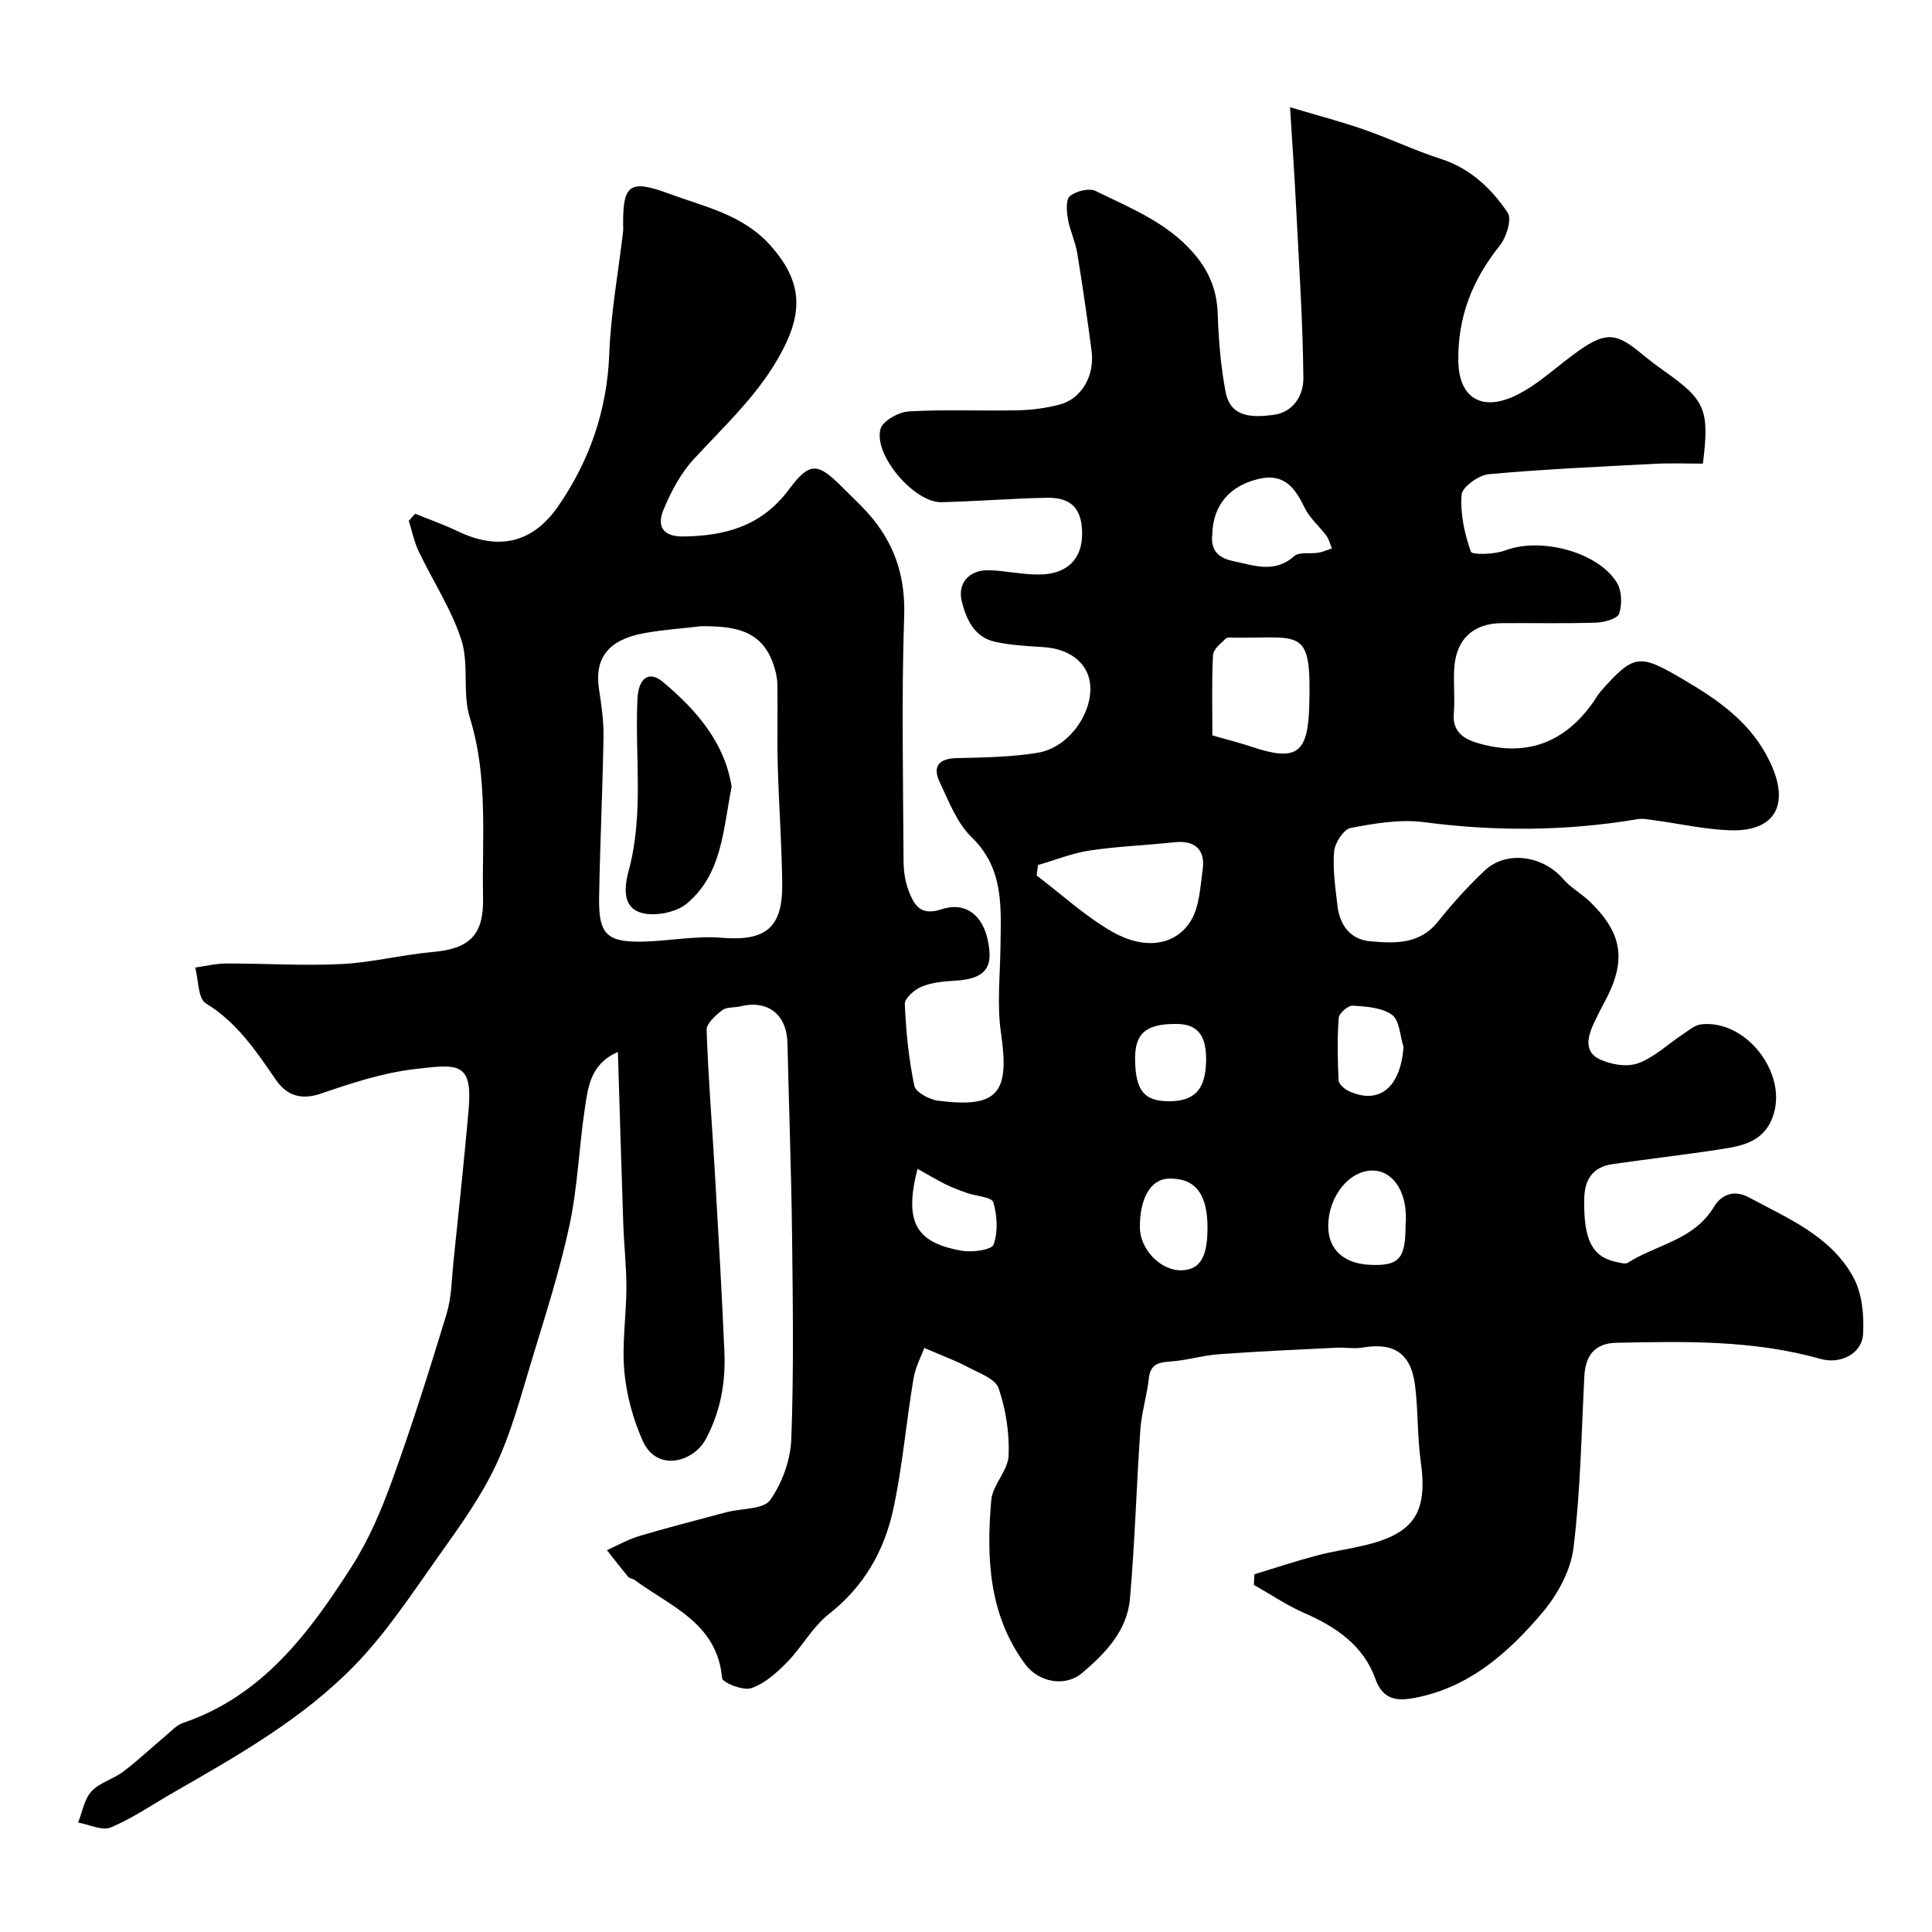 <svg enable-background="new 0 0 400 400" viewBox="0 0 400 400" xmlns="http://www.w3.org/2000/svg"><path d="m85.97 106.36c2.93 1.2 5.92 2.25 8.77 3.62 8.36 4.03 15.49 2.53 20.78-5.11 6.54-9.45 10.17-19.88 10.62-31.57.32-8.47 1.87-16.89 2.86-25.34.06-.49.01-1 .01-1.5-.04-8.23 1.34-9.39 9.51-6.36 7.4 2.74 15.34 4.32 21.07 10.81 6.38 7.23 6.76 13.41 2.34 21.78-4.67 8.85-11.79 15.29-18.34 22.42-2.67 2.91-4.65 6.67-6.19 10.35-1.38 3.28-.42 5.67 4.09 5.61 8.75-.11 16.26-2.2 21.84-9.72 4.27-5.76 5.97-5.58 10.91-.62 2.23 2.24 4.6 4.38 6.58 6.83 4.68 5.82 6.64 12.29 6.38 20.04-.57 16.81-.21 33.66-.13 50.49.01 2.09.28 4.3 1.02 6.23 1.13 2.95 2.37 5.42 6.84 3.94 5.47-1.81 9.44 1.82 9.94 8.91.34 4.82-3.42 5.66-7.38 5.89-2.27.13-4.66.37-6.71 1.23-1.45.61-3.5 2.39-3.45 3.56.24 5.68.81 11.39 1.97 16.94.28 1.36 3.13 2.87 4.95 3.1 12.35 1.58 14.83-1.55 13-13.98-.87-5.87-.18-11.97-.11-17.97.09-8.09.78-16.07-6-22.63-3.03-2.94-4.7-7.41-6.58-11.37-1.52-3.21-.26-4.89 3.51-4.98 5.59-.13 11.24-.21 16.74-1.1 6.1-.99 10.98-7.45 10.94-13.36-.03-4.79-3.87-8.13-9.57-8.51-3.42-.23-6.9-.38-10.23-1.13-4.2-.95-5.88-4.59-6.81-8.29-.97-3.84 1.54-6.63 5.64-6.51 3.44.11 6.87.91 10.3.89 5.93-.03 9.07-3.27 8.96-8.73-.09-4.93-2.26-7.26-7.33-7.16-7.27.14-14.53.74-21.8.91-5.6.13-14.1-9.76-12.61-15.16.46-1.67 3.75-3.5 5.85-3.63 7.47-.44 14.99-.07 22.49-.23 2.92-.06 5.9-.44 8.72-1.18 4.53-1.17 7.32-5.95 6.64-11.11-.89-6.8-1.87-13.59-2.99-20.35-.39-2.38-1.52-4.63-1.92-7.01-.26-1.57-.44-4.02.43-4.71 1.29-1.03 3.97-1.71 5.32-1.05 7.12 3.5 14.57 6.41 20.11 12.68 3.39 3.84 5 7.81 5.17 12.83.18 5.37.62 10.79 1.62 16.07 1.02 5.42 5.61 5.3 9.78 4.8 4.34-.52 6.37-4.18 6.33-7.66-.12-11.89-.92-23.77-1.52-35.66-.32-6.38-.77-12.75-1.24-20.4 5.55 1.66 10.49 2.95 15.29 4.62 5.38 1.87 10.55 4.35 15.96 6.09 6.11 1.97 10.44 6.13 13.81 11.11.91 1.35-.26 5.11-1.64 6.83-5.65 7.05-8.71 14.69-8.58 23.88.11 7.96 5.13 10.43 11.91 7.14 4.77-2.31 8.72-6.26 13.14-9.34 5.44-3.78 7.63-3.62 12.55.43 1.64 1.36 3.34 2.66 5.08 3.89 8.47 5.98 9.35 7.99 7.96 19.14-3.2 0-6.49-.14-9.76.03-11.54.6-23.09 1.11-34.58 2.16-2.09.19-5.5 2.64-5.62 4.25-.31 3.9.6 8.06 1.92 11.79.25.71 4.93.58 7.14-.27 7.18-2.76 19.13.24 23.08 6.67 1.03 1.68 1.12 4.49.49 6.41-.35 1.06-3.06 1.82-4.74 1.88-6.49.21-13 .06-19.5.1-5.95.03-9.51 3.3-9.91 9.27-.21 3.15.17 6.35-.1 9.49-.3 3.66 2.04 5.19 4.75 6.01 10.11 3.07 18.22.1 24.26-8.6.46-.67.85-1.4 1.38-2.01 7.01-7.97 8.1-7.81 17.37-2.35 7.34 4.32 13.89 8.94 17.72 16.96 4.16 8.71 1.15 14.46-8.35 14.12-5.19-.18-10.34-1.36-15.52-2.06-1.21-.16-2.47-.43-3.64-.23-14.69 2.48-29.36 2.55-44.15.61-4.94-.65-10.2.25-15.17 1.2-1.46.28-3.28 3.09-3.43 4.87-.31 3.71.27 7.51.7 11.25.46 4.01 2.68 6.97 6.77 7.34 5.06.45 10.22.71 14.03-4.06 2.98-3.73 6.21-7.32 9.69-10.59 4.49-4.21 12.03-3.11 16.21 1.73 1.59 1.84 3.86 3.06 5.62 4.78 6.79 6.61 7.54 12.24 2.97 20.73-.76 1.42-1.5 2.86-2.18 4.31-1.27 2.7-2.11 5.85.96 7.42 2.32 1.18 5.77 1.79 8.1.96 3.42-1.23 6.27-4.01 9.4-6.07 1.18-.78 2.42-1.86 3.72-2.01 9.16-1.05 17.7 9.81 15.02 18.57-1.75 5.71-6.33 6.58-11.04 7.3-7.42 1.15-14.9 1.99-22.33 3.07-4.05.59-5.78 3.12-5.85 7.19-.16 8.47 1.62 12.09 6.82 13.11.72.14 1.68.44 2.19.12 5.97-3.79 13.72-4.69 17.84-11.57 1.42-2.37 4-3.7 7.23-1.97 8.12 4.37 16.98 8.01 21.63 16.53 1.82 3.33 2.24 7.84 2.02 11.75-.23 4.11-4.66 6.34-8.84 5.16-13.87-3.92-28.07-3.63-42.26-3.33-4.42.09-6.39 2.63-6.61 6.93-.61 11.87-.79 23.8-2.25 35.56-.58 4.69-3.31 9.68-6.43 13.37-7.04 8.31-15.2 15.56-26.49 17.67-3.44.65-6.51.52-8.09-3.93-2.46-6.94-8.15-10.78-14.71-13.65-3.64-1.59-6.98-3.87-10.45-5.83.04-.73.08-1.47.12-2.2 4.32-1.31 8.6-2.73 12.96-3.89 3.14-.84 6.38-1.28 9.55-2.02 10.61-2.48 13.4-6.83 11.92-17.44-.73-5.21-.52-10.54-1.18-15.76-.84-6.62-4.37-8.92-10.79-7.83-1.8.3-3.7-.05-5.54.04-8.1.4-16.2.76-24.29 1.35-3.4.25-6.75 1.3-10.16 1.52-2.53.16-4.02.66-4.34 3.51-.39 3.54-1.5 7.02-1.75 10.57-.82 11.68-1.13 23.4-2.16 35.06-.58 6.59-5.1 11.28-9.92 15.35-3.51 2.97-9.01 1.9-11.78-1.85-7.55-10.24-8.04-22.03-7.01-33.96.27-3.15 3.46-6.09 3.59-9.2.2-4.65-.57-9.55-2.07-13.96-.67-1.96-4.03-3.14-6.33-4.36-2.53-1.35-5.25-2.34-9.04-3.98-.53 1.44-1.83 3.85-2.26 6.41-1.52 9.01-2.26 18.17-4.2 27.08-1.86 8.55-6.08 15.94-13.29 21.59-3.41 2.68-5.6 6.85-8.7 10.01-2.13 2.17-4.63 4.42-7.39 5.35-1.68.57-5.96-1.14-6.04-2.1-1.02-11.44-10.72-14.82-18.13-20.32-.38-.29-1.03-.29-1.31-.63-1.51-1.81-2.94-3.68-4.4-5.53 2.2-.98 4.32-2.2 6.6-2.89 5.6-1.68 11.28-3.11 16.92-4.64.48-.13.95-.25 1.43-.37 3.05-.76 7.48-.54 8.85-2.48 2.49-3.52 4.21-8.29 4.37-12.61.52-14.01.32-28.06.16-42.09-.16-13.27-.65-26.54-.95-39.8-.13-6-4-9.1-9.73-7.71-1.26.31-2.85.09-3.77.8-1.37 1.05-3.29 2.74-3.24 4.1.33 9.87 1.14 19.72 1.71 29.58.72 12.37 1.44 24.73 1.97 37.11.27 6.28-.79 12.29-3.85 18.01-2.57 4.8-10.14 6.86-13.04.41-2.02-4.5-3.38-9.53-3.83-14.43-.52-5.71.42-11.55.43-17.33.01-4.42-.5-8.83-.65-13.25-.4-11.68-.73-23.36-1.11-35.55-5.67 2.46-6.17 7.21-6.83 11.58-1.23 8.09-1.49 16.37-3.2 24.34-2.04 9.49-5.04 18.79-7.87 28.1-2.21 7.29-4.17 14.76-7.4 21.6-3.09 6.55-7.42 12.57-11.65 18.51-5.59 7.86-10.93 16.07-17.61 22.93-10.69 10.97-24.06 18.57-37.3 26.16-4.35 2.49-8.53 5.39-13.11 7.32-1.8.76-4.5-.6-6.79-1 .88-2.19 1.27-4.83 2.76-6.45 1.69-1.83 4.53-2.54 6.6-4.1 3.07-2.33 5.88-5 8.84-7.48 1.12-.94 2.2-2.15 3.51-2.59 16.48-5.6 26.15-18.65 34.94-32.39 3.56-5.56 6.21-11.84 8.46-18.08 4.08-11.29 7.7-22.76 11.19-34.25 1.03-3.4 1.04-7.12 1.41-10.7 1.08-10.45 2.2-20.9 3.13-31.36.9-10.16-2.14-9.65-11.2-8.59-6.55.77-13.02 2.89-19.31 5.05-4.24 1.46-7.18.38-9.45-2.93-4.07-5.94-8-11.81-14.44-15.74-1.63-1-1.51-4.86-2.19-7.41 2.14-.3 4.29-.84 6.43-.84 7.94-.02 15.9.51 23.82.12 6.34-.32 12.61-1.94 18.95-2.5 7.54-.67 10.54-3.47 10.39-11.11-.25-12.5 1.11-25.05-2.74-37.41-1.57-5.05-.13-11.06-1.75-16.09-2.06-6.4-5.92-12.21-8.84-18.35-.94-1.98-1.37-4.19-2.04-6.3.42-.51.87-1 1.33-1.48zm59.23 23.29c-3.9.46-7.83.72-11.69 1.41-7.55 1.35-10.47 5.14-9.49 11.63.49 3.23.98 6.52.93 9.77-.18 11.08-.72 22.15-.91 33.23-.13 7.74 1.54 9.42 9.05 9.26 5.43-.12 10.9-1.24 16.25-.8 9.06.75 12.71-1.92 12.61-11.11-.09-8.25-.7-16.5-.93-24.75-.15-5.51.03-11.03-.07-16.55-.02-1.42-.37-2.89-.84-4.24-2.5-7.29-8.46-7.86-14.91-7.85zm69.7 49.45c-.09.72-.18 1.44-.27 2.16 5.19 3.93 10.04 8.44 15.65 11.65 6.68 3.81 13.02 2.89 16.22-2.19 1.84-2.93 1.99-7.03 2.5-10.66.6-4.21-1.69-6.14-5.86-5.68-5.84.64-11.74.84-17.55 1.71-3.64.55-7.13 1.98-10.69 3.01zm36.11-26.85c3.22.93 5.74 1.56 8.19 2.38 9.27 3.1 11.57 1.32 11.86-8.31.49-16.63-1.52-14.15-15.36-14.3-.66-.01-1.56-.15-1.92.2-1.04 1-2.58 2.2-2.64 3.38-.29 5.6-.13 11.22-.13 16.65zm-.02-41.6c-.32 2.78.72 4.77 4.29 5.51 4.39.91 8.55 2.62 12.68-1.02 1.05-.93 3.32-.42 5.01-.71.95-.16 1.86-.59 2.79-.89-.38-.89-.6-1.89-1.16-2.65-1.44-1.95-3.44-3.6-4.47-5.73-1.94-4.05-4.19-7.17-9.29-6.06-6.12 1.32-9.73 5.44-9.85 11.55zm40.01 143.22c.65-6.9-2.52-11.25-6.4-11.51-5.03-.33-9.55 5.14-9.6 11.41-.04 4.92 3.22 7.92 8.84 8.11 5.8.21 7.16-1.31 7.16-8.01zm-101.04-11.88c-2.8 11-.42 15.3 9.22 16.97 2.15.37 6.14-.18 6.53-1.29.94-2.63.77-6.01-.06-8.75-.33-1.1-3.58-1.27-5.48-1.94-1.51-.53-3.02-1.1-4.44-1.8-1.86-.93-3.63-2-5.77-3.19zm60.04 12.2c0-7.06-2.57-10.32-8.02-10.17-3.71.1-6 3.98-5.98 10.1.02 4.57 4.31 8.99 8.61 8.88 3.82-.1 5.39-2.67 5.39-8.81zm40.58-37.47c-.74-2.28-.81-5.47-2.38-6.61-2.1-1.52-5.34-1.72-8.13-1.9-.95-.06-2.83 1.56-2.9 2.51-.32 4.3-.24 8.64-.03 12.94.04.8 1.23 1.84 2.13 2.25 6.33 2.91 10.74-.83 11.31-9.19zm-48.48 11.28c5.28-.02 7.52-2.49 7.61-8.4.08-5.24-1.76-7.55-6.03-7.6-6.34-.08-8.71 1.89-8.67 7.21.04 6.56 1.85 8.81 7.09 8.79z" fill="#010000"/><path d="m151.48 162.91c-1.8 9.01-1.97 18.05-9.28 24.16-1.82 1.52-4.88 2.27-7.33 2.21-6.39-.17-5.66-5.46-4.7-9.04 3.18-11.79 1.24-23.71 1.81-35.56.2-4.24 2.34-5.94 5.26-3.5 6.98 5.84 12.81 12.59 14.24 21.73z" fill="#010000"/></svg>